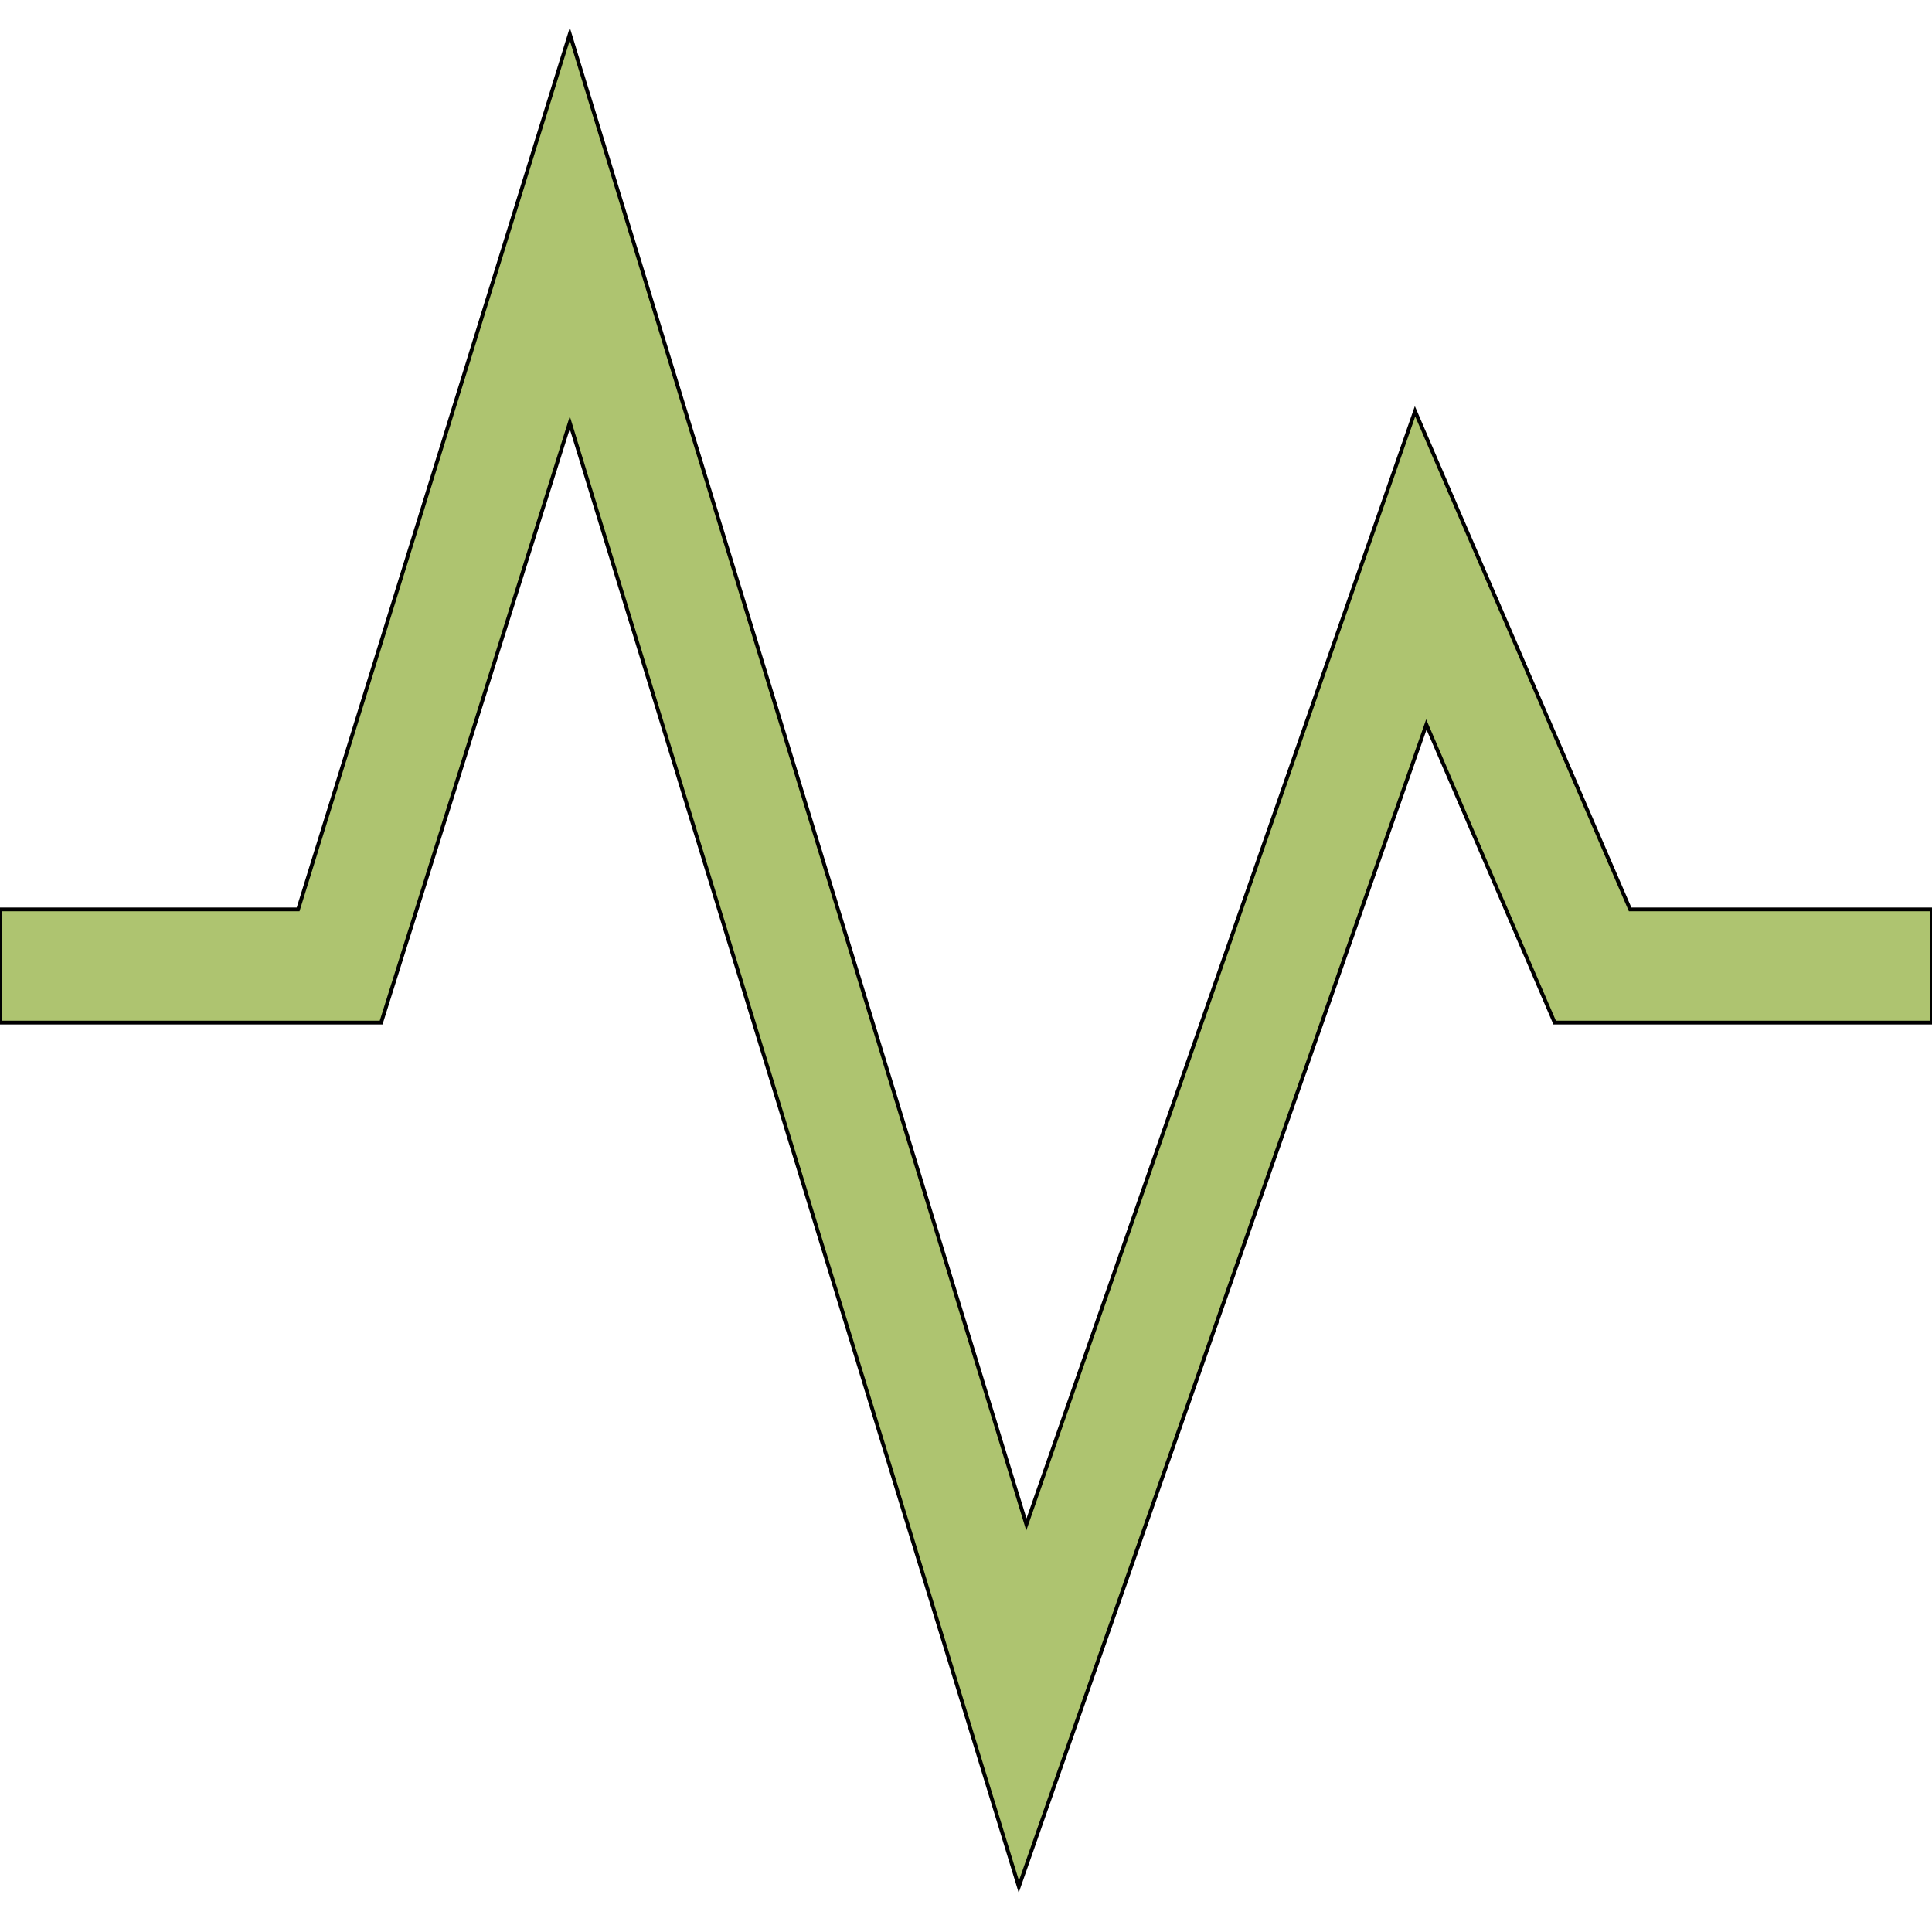 <svg id="th_the_pulse" width="100%" height="100%" xmlns="http://www.w3.org/2000/svg" version="1.1" xmlns:xlink="http://www.w3.org/1999/xlink" xmlns:svgjs="http://svgjs.com/svgjs" preserveAspectRatio="xMidYMin slice" data-uid="the_pulse" data-keyword="the_pulse" viewBox="0 0 512 512" data-colors="[&quot;#aec470&quot;]"><defs id="SvgjsDefs56012"></defs><path id="th_the_pulse_0" d="M432 241L375 109L272 404L151 9L79 241L0 241L0 271L101 271L151 112L270 500L378 192L412 271L512 271L512 241Z " fill-rule="evenodd" fill="#aec470" stroke-width="1" stroke="#000000"></path></svg>